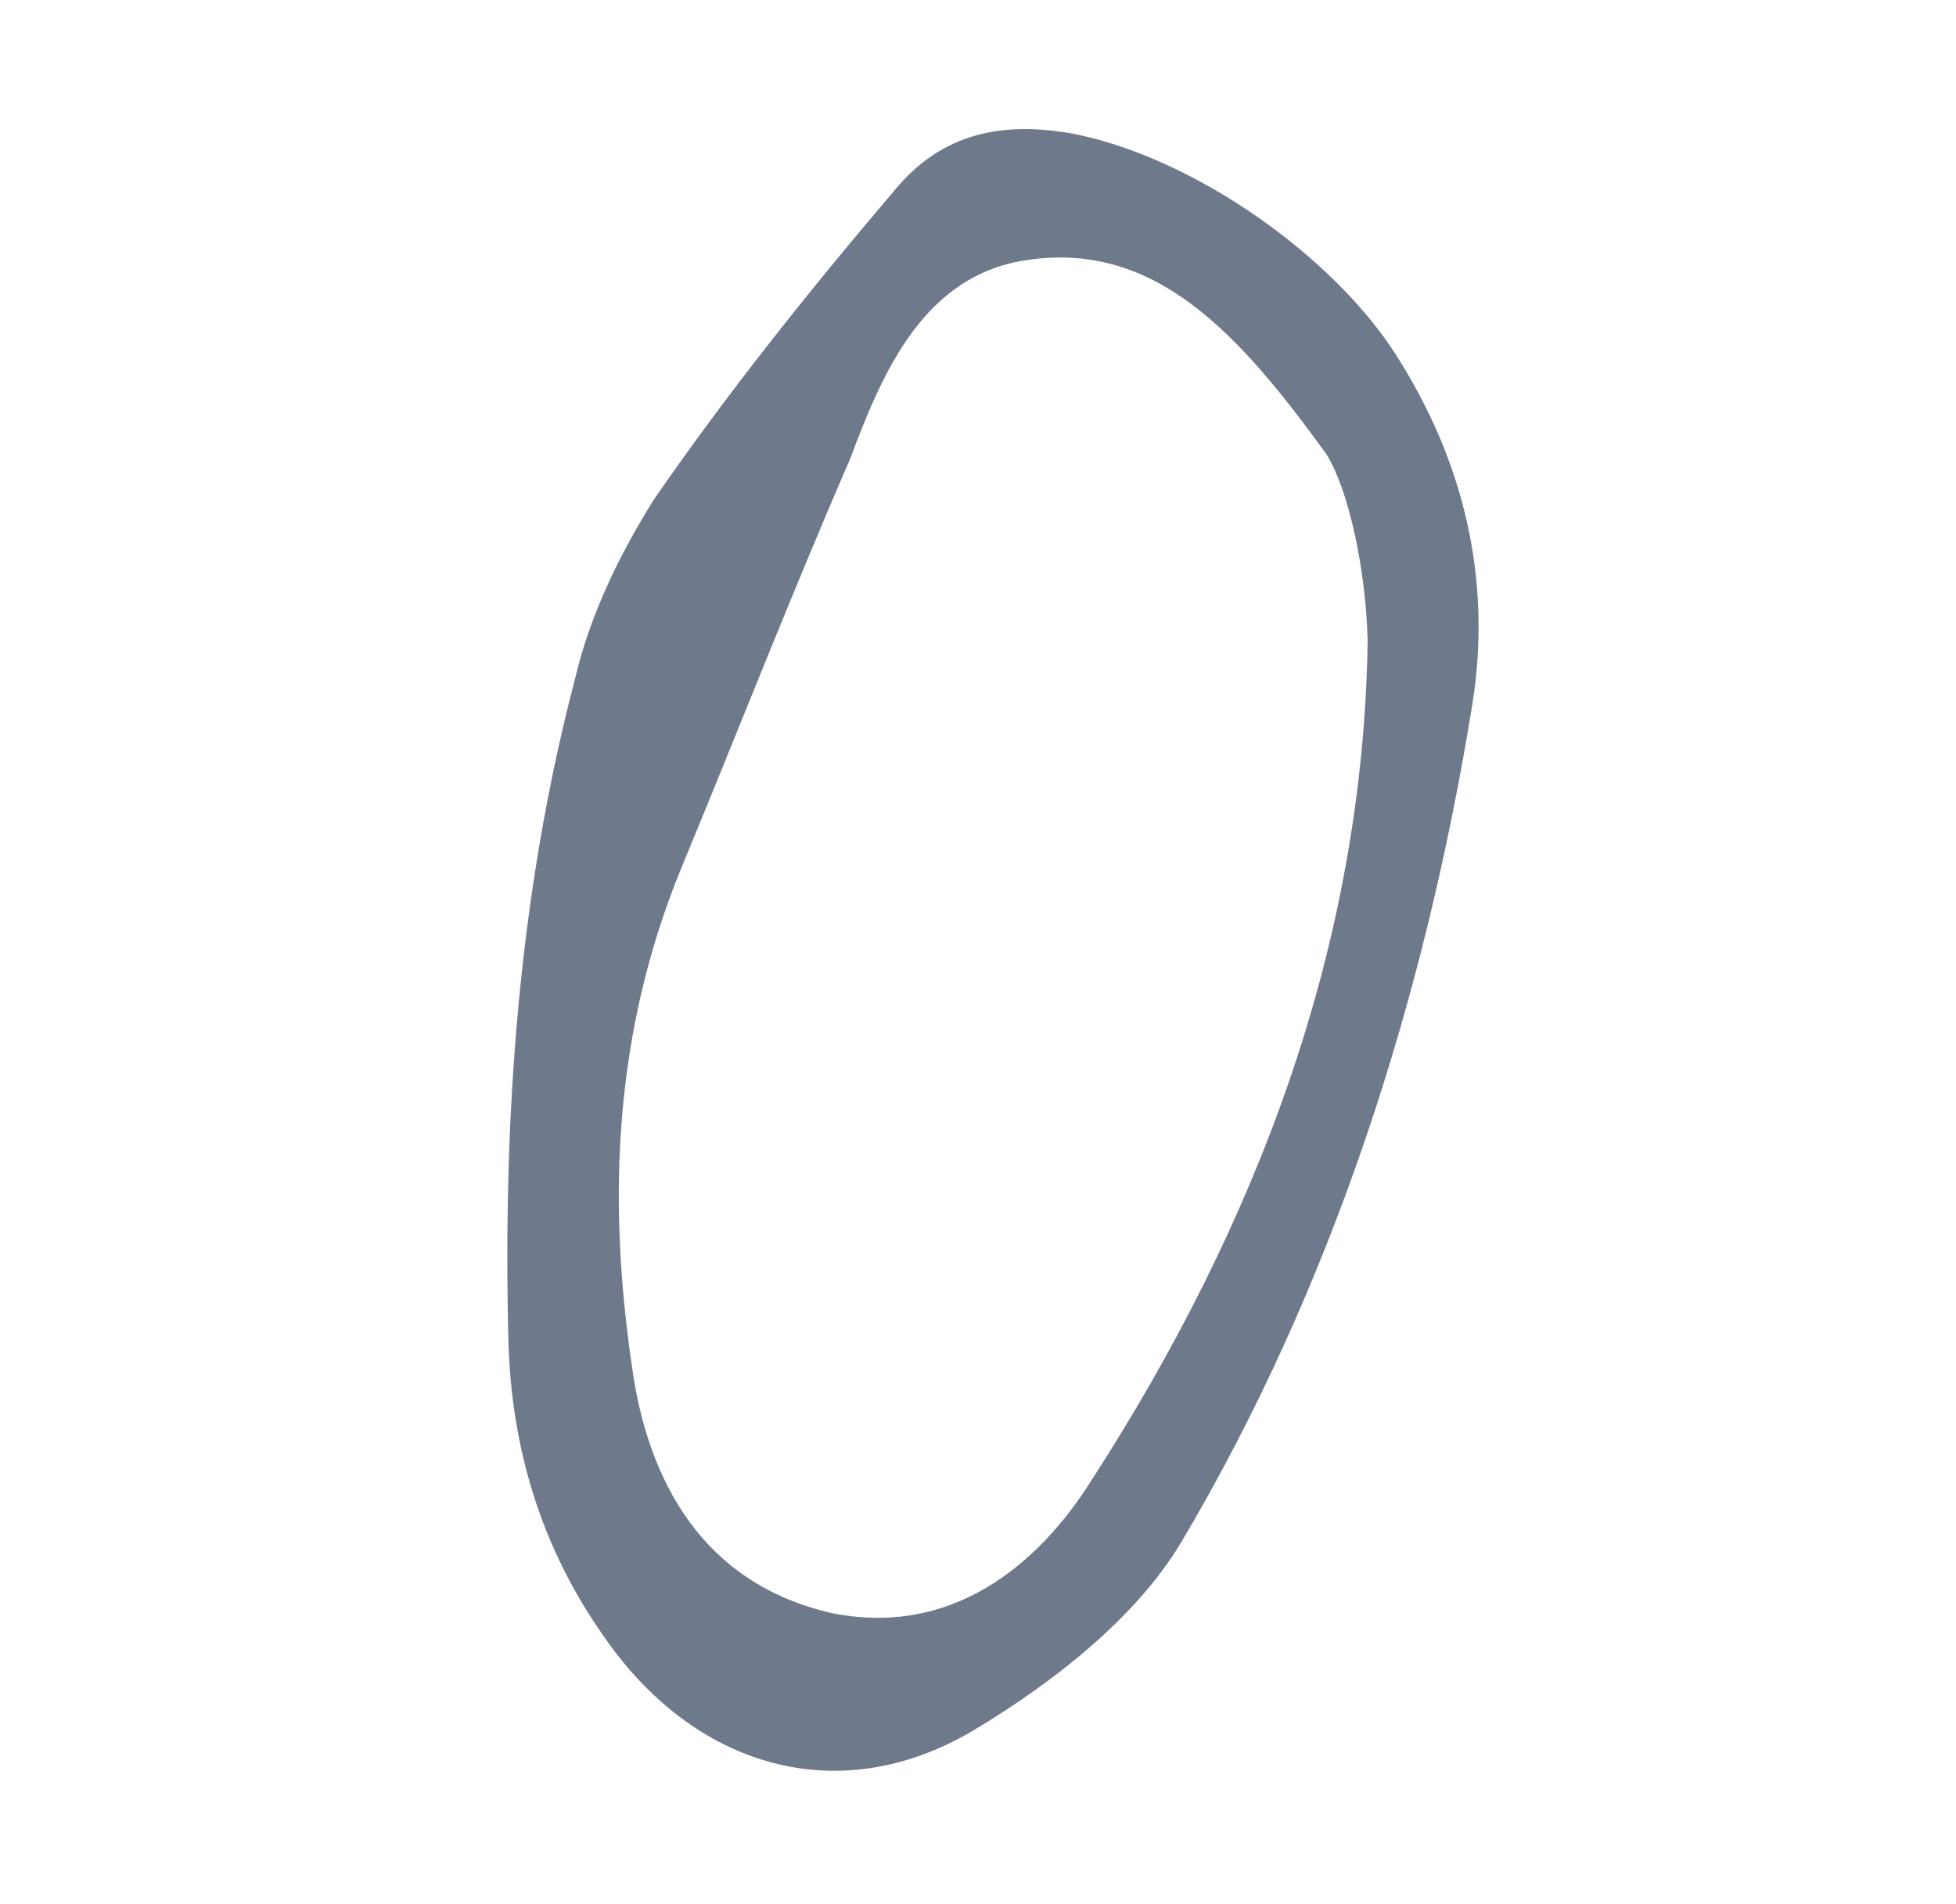 <?xml version="1.0" encoding="UTF-8"?> <svg xmlns="http://www.w3.org/2000/svg" width="38" height="37" viewBox="0 0 38 37" fill="none"> <path d="M27.106 6.873C28.457 8.975 28.986 11.29 28.604 13.683C27.678 19.412 25.894 25 22.945 29.973C22.065 31.442 20.465 32.688 18.942 33.605C16.31 35.188 13.471 34.358 11.702 31.755C10.499 30.034 9.937 28.115 9.878 26.081C9.767 21.728 10.064 17.411 11.177 13.168C11.459 11.963 12.036 10.77 12.7 9.712C14.141 7.622 15.739 5.626 17.38 3.697C18.296 2.582 19.483 2.338 20.907 2.61C23.233 3.091 25.885 4.974 27.106 6.873ZM25.759 8.811C24.051 6.454 22.44 4.696 19.978 5.049C17.95 5.33 17.15 7.222 16.514 8.921C15.352 11.595 14.303 14.295 13.211 16.928C11.947 20.04 11.793 23.236 12.273 26.521C12.576 28.784 13.658 30.765 16.141 31.34C18.467 31.821 20.162 30.425 21.206 28.762C24.381 23.842 26.478 18.442 26.57 12.461C26.539 11.069 26.195 9.489 25.759 8.811Z" fill="#4A586E" fill-opacity="0.8"></path> </svg> 